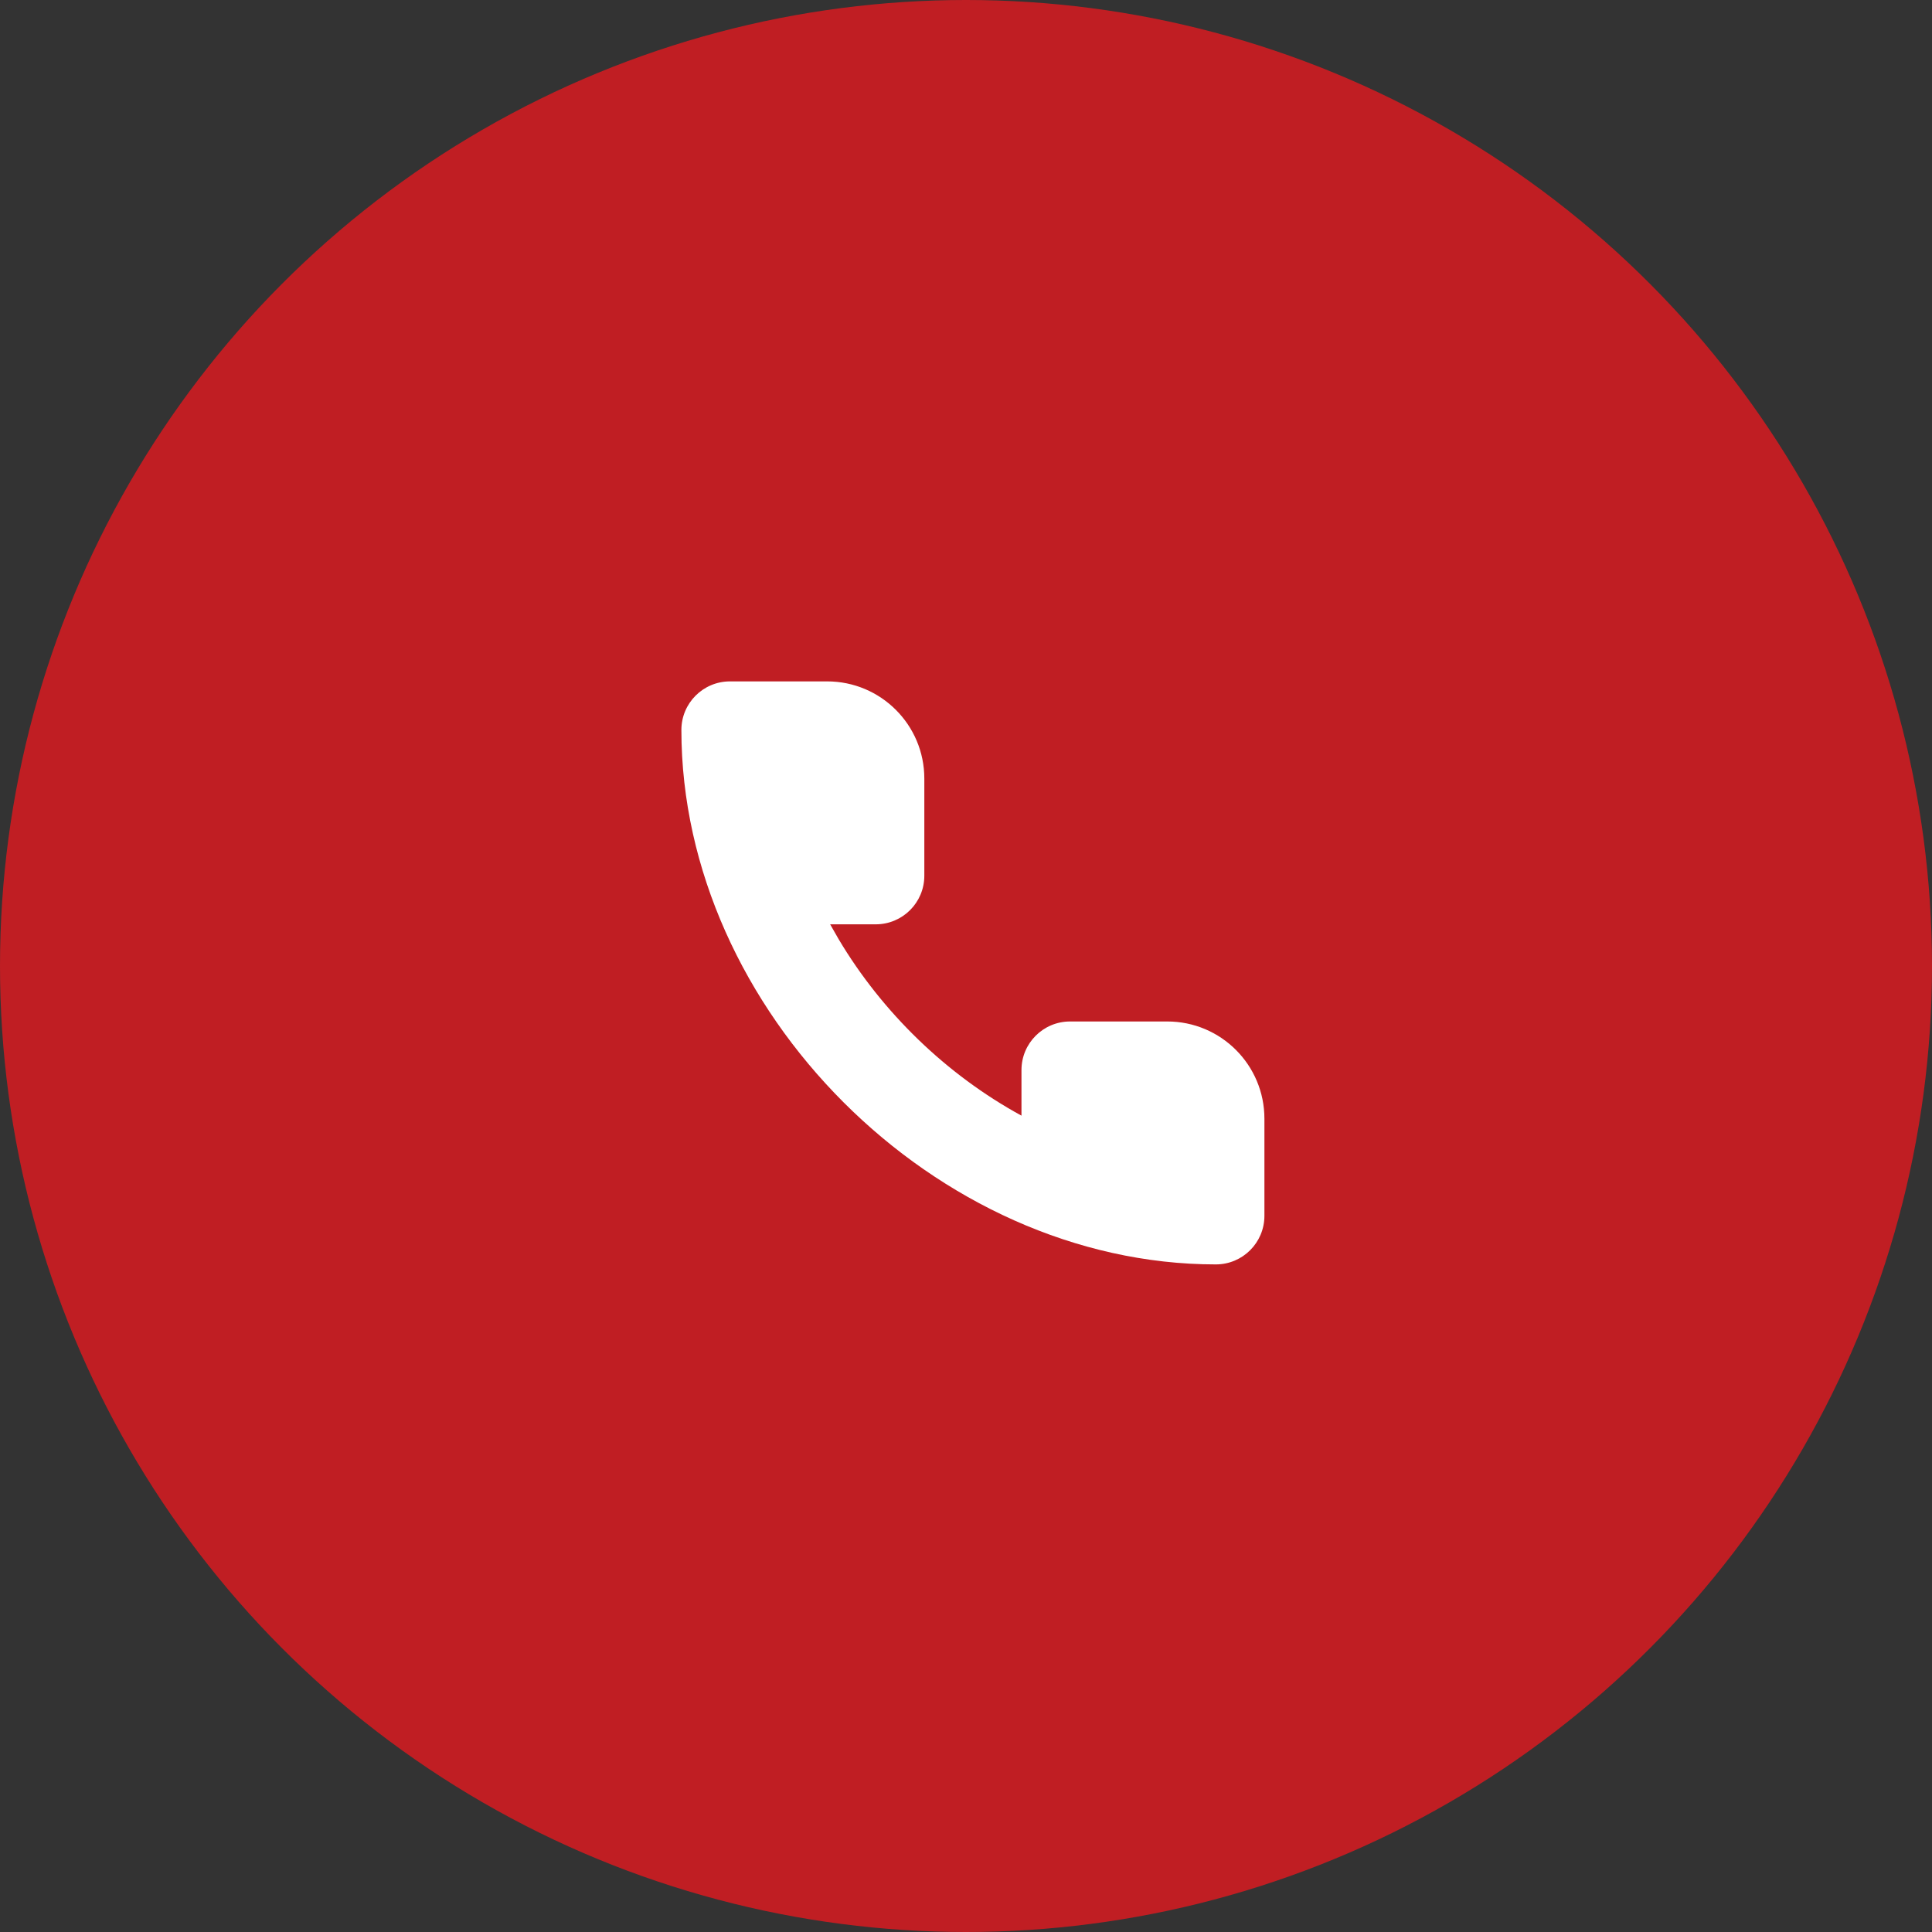 <?xml version="1.0" encoding="UTF-8"?> <svg xmlns="http://www.w3.org/2000/svg" width="35" height="35" viewBox="0 0 35 35" fill="none"><rect x="0" y="0" width="35" height="35" fill="#333333" stroke="none"/><circle cx="17.5" cy="17.5" r="17.5" fill="#C01E23"></circle><path fill-rule="evenodd" clip-rule="evenodd" d="M15.039 16.745H15.865C16.351 16.745 16.745 16.351 16.745 15.865V14.104C16.745 13.132 15.957 12.344 14.984 12.344H13.224C12.738 12.344 12.344 12.738 12.344 13.224C12.344 18.301 16.949 22.906 22.026 22.906C22.512 22.906 22.906 22.512 22.906 22.026V20.266C22.906 19.293 22.118 18.505 21.146 18.505H19.385C18.899 18.505 18.505 18.899 18.505 19.385V20.211C17.149 19.471 15.983 18.343 15.192 17.013L15.039 16.745Z" fill="white"></path></svg> 